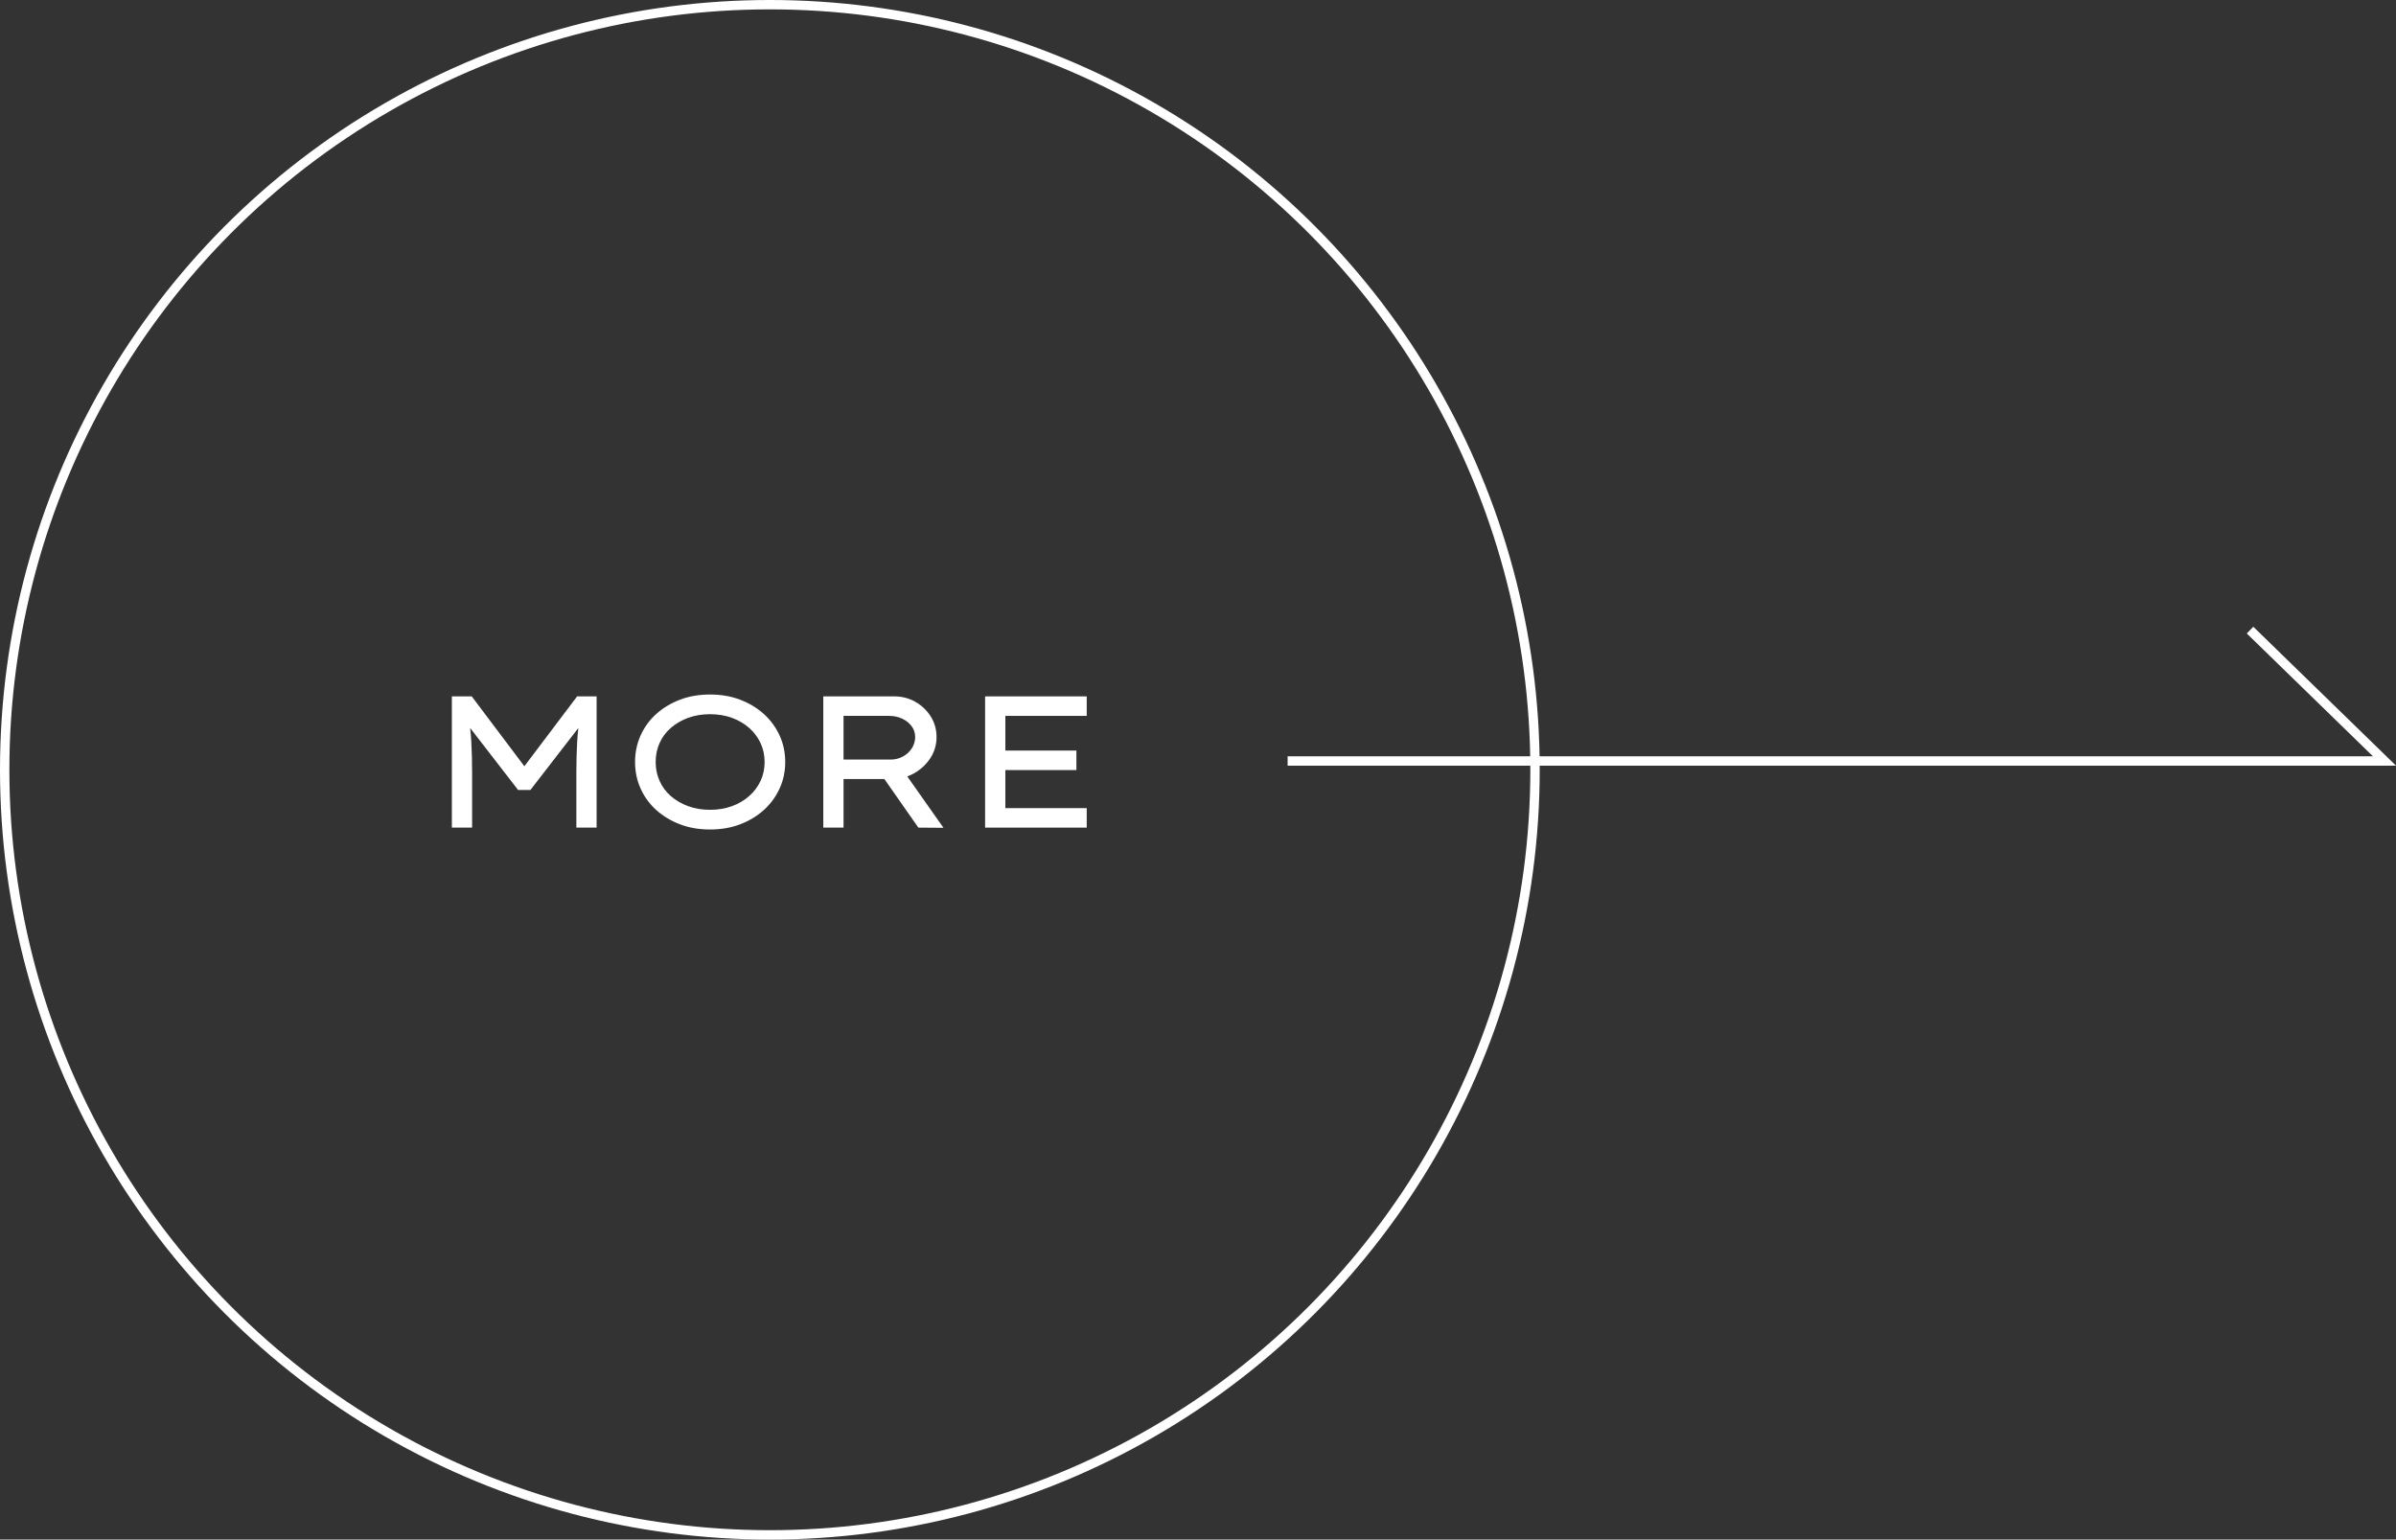 <?xml version="1.0" encoding="UTF-8"?><svg id="_レイヤー_2" xmlns="http://www.w3.org/2000/svg" viewBox="0 0 255.58 164.24"><rect x="0" y="0" width="255.58" height="164.24" fill="#333333" stroke="none"/><defs><style>.cls-1{fill:none;stroke:#fff;stroke-miterlimit:10;}.cls-2{fill:#fff;stroke-width:0px;}</style></defs><g id="contents"><circle class="cls-1" cx="82.12" cy="82.12" r="81.62"/><path class="cls-2" d="m48.2,88.29v-14h2.12l6.04,8.02-.84-.02,6.04-8h2.08v14h-2.16v-5.88c0-1.13.03-2.19.08-3.16.05-.97.16-1.95.32-2.94l.24.8-5.54,7.16h-1.32l-5.52-7.14.22-.82c.16.97.27,1.94.32,2.91.05.97.08,2.03.08,3.19v5.88h-2.16Z"/><path class="cls-2" d="m75.74,88.49c-1.16,0-2.23-.18-3.2-.55-.97-.37-1.82-.88-2.54-1.53s-1.28-1.42-1.67-2.29c-.39-.87-.59-1.82-.59-2.83s.2-1.96.59-2.83c.39-.87.95-1.64,1.67-2.29.72-.65,1.57-1.16,2.54-1.53.97-.37,2.04-.55,3.2-.55s2.23.18,3.2.55c.97.37,1.82.88,2.54,1.53.72.65,1.28,1.42,1.68,2.29.4.87.6,1.82.6,2.83s-.2,1.96-.6,2.83c-.4.87-.96,1.64-1.68,2.29s-1.57,1.16-2.54,1.53c-.97.37-2.04.55-3.2.55Zm0-2.1c.85,0,1.63-.13,2.34-.39.71-.26,1.32-.62,1.84-1.08.52-.46.92-1,1.21-1.62.29-.62.43-1.29.43-2.01s-.14-1.39-.43-2.01c-.29-.62-.69-1.16-1.21-1.62-.52-.46-1.13-.82-1.84-1.08-.71-.26-1.49-.39-2.34-.39s-1.63.13-2.34.39c-.71.26-1.32.62-1.84,1.07-.52.45-.92.99-1.2,1.61-.28.62-.42,1.3-.42,2.03s.14,1.39.42,2.02c.28.63.68,1.17,1.2,1.62.52.45,1.13.81,1.84,1.07.71.26,1.49.39,2.34.39Z"/><path class="cls-2" d="m87.82,88.29v-14h7.56c.83,0,1.58.19,2.26.58.68.39,1.23.91,1.64,1.56.41.65.62,1.39.62,2.2s-.22,1.58-.66,2.25c-.44.67-1.02,1.21-1.75,1.62-.73.41-1.52.61-2.39.61h-5.12v5.18h-2.16Zm2.16-7.26h5.04c.47,0,.9-.11,1.3-.33s.72-.51.95-.88c.23-.37.35-.76.35-1.19s-.12-.81-.37-1.15c-.25-.34-.58-.61-1.01-.81-.43-.2-.89-.3-1.38-.3h-4.88v4.66Zm7.98,7.26l-4.42-6.32,2.28-.5,4.82,6.84-2.68-.02Z"/><path class="cls-2" d="m105.08,88.29v-14h10.84v2.08h-8.68v9.84h8.68v2.08h-10.84Zm1.14-6.14v-2.08h8.6v2.08h-8.6Z"/><polyline class="cls-1" points="137.35 81.18 254.35 81.18 240.01 67.22"/></g></svg>